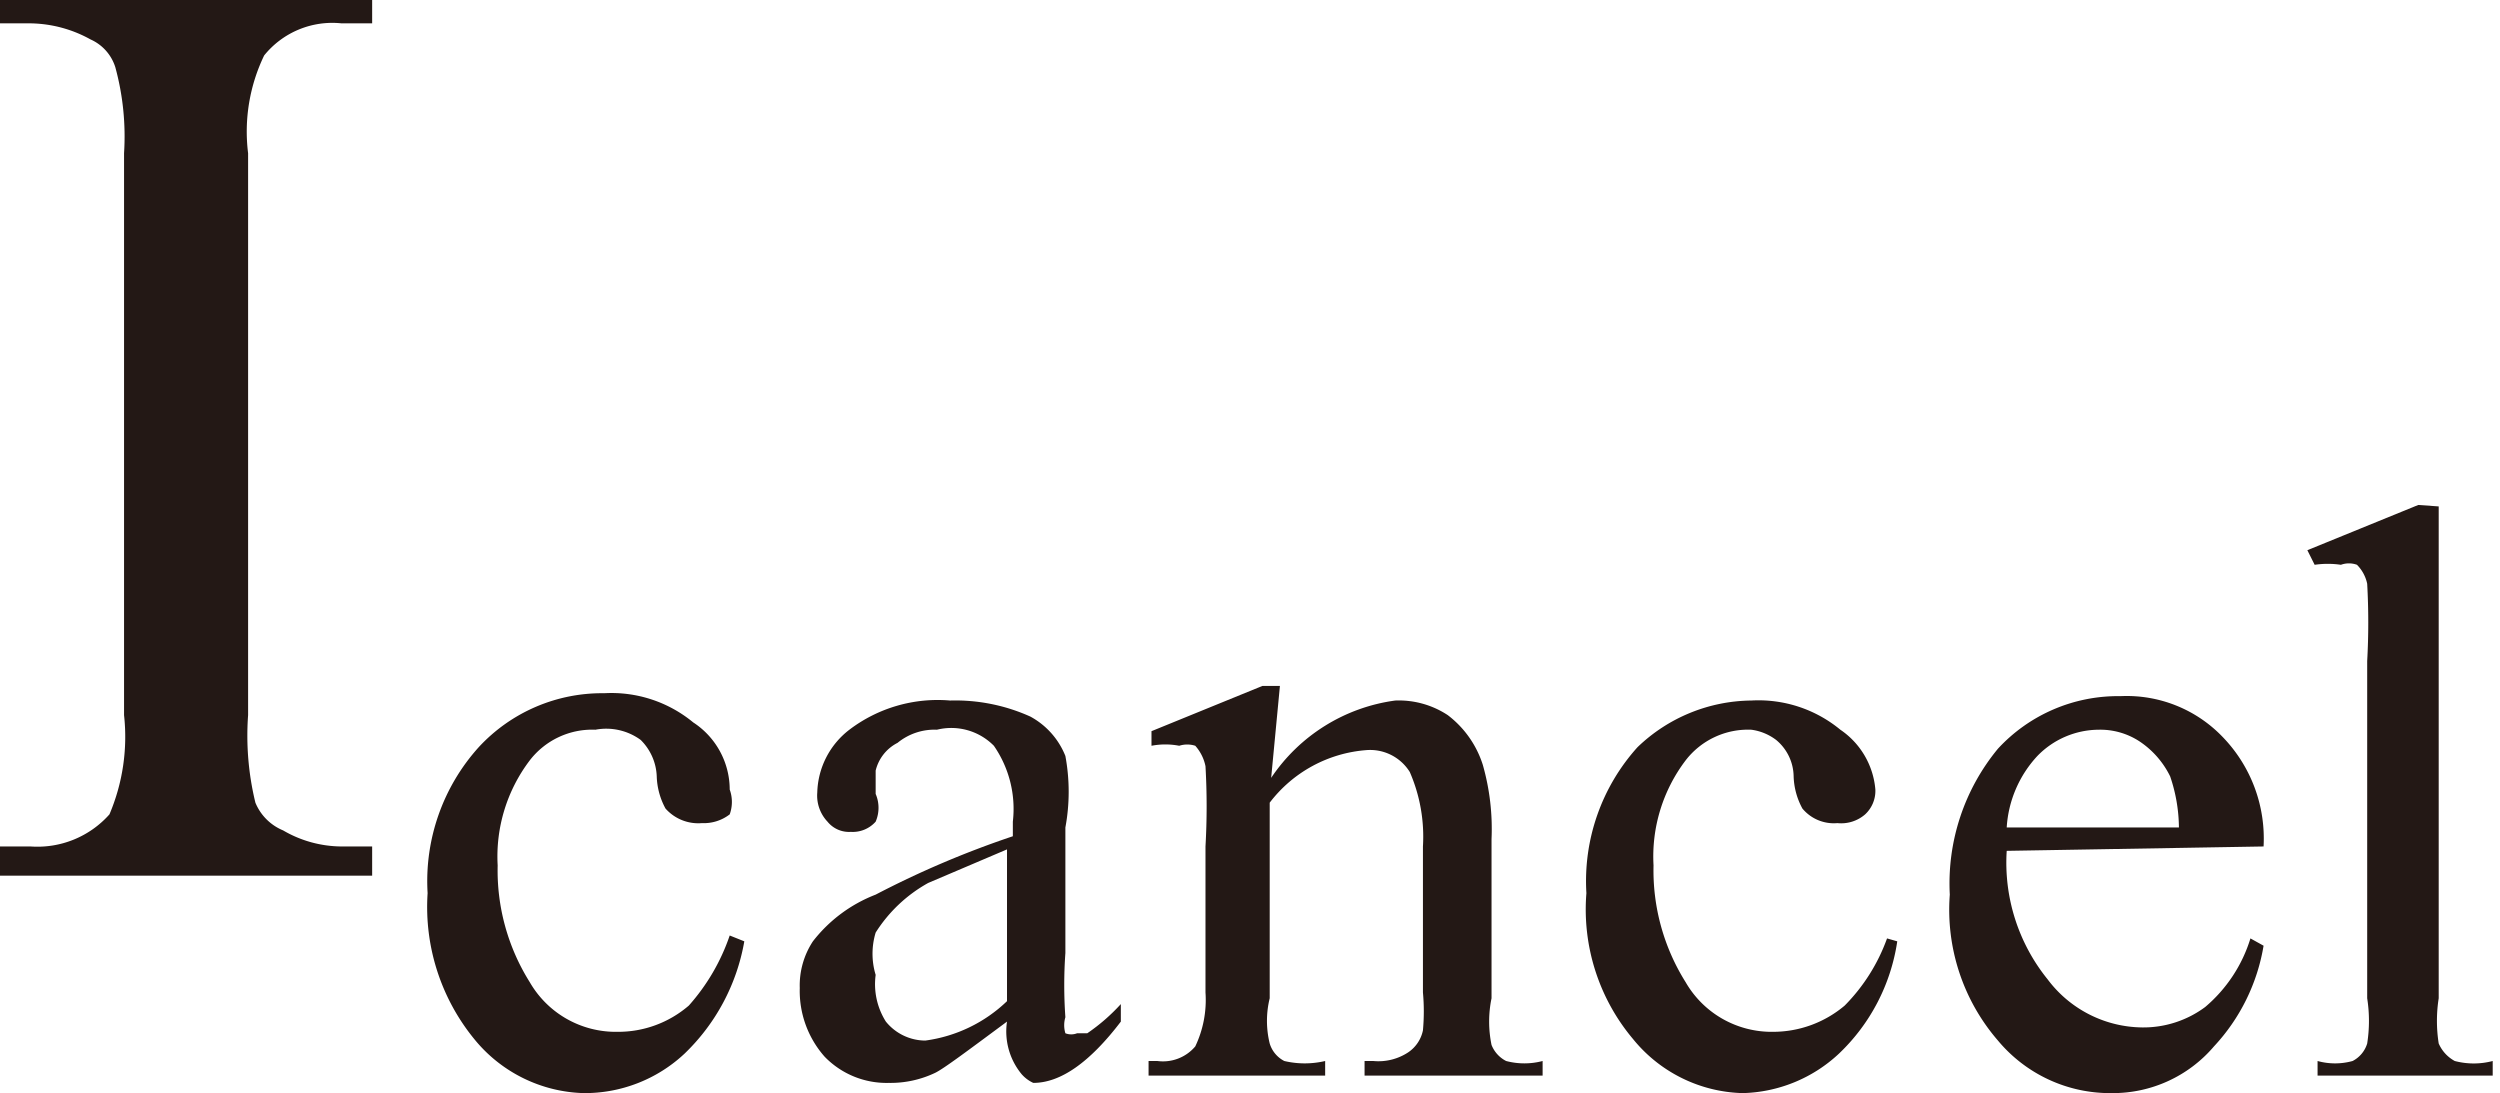 <svg xmlns="http://www.w3.org/2000/svg" viewBox="0 0 17.13 7.49"><defs><style>.cls-1{fill:#231815;}</style></defs><title>20191129-052-003-Icancel</title><g id="レイヤー_2" data-name="レイヤー 2"><g id="レイヤー_1-2" data-name="レイヤー 1"><path class="cls-1" d="M2.55,5.8V6H0V5.8H.21a.66.66,0,0,0,.54-.22,1.36,1.36,0,0,0,.1-.68V1.05A1.8,1.8,0,0,0,.79.46.31.31,0,0,0,.62.27.87.87,0,0,0,.21.16H0V0H2.55V.16H2.34a.6.6,0,0,0-.53.22,1.2,1.2,0,0,0-.11.67V4.9a1.94,1.94,0,0,0,.05.6.35.35,0,0,0,.19.19.8.8,0,0,0,.4.11Z"/><path class="cls-1" d="M5.1,6.45a1.4,1.4,0,0,1-.41.77A1,1,0,0,1,4,7.49a1,1,0,0,1-.75-.37,1.43,1.43,0,0,1-.32-1,1.37,1.37,0,0,1,.35-1,1.15,1.15,0,0,1,.86-.37.88.88,0,0,1,.61.2A.55.55,0,0,1,5,5.41.25.25,0,0,1,5,5.58a.29.29,0,0,1-.19.06.3.3,0,0,1-.25-.1.49.49,0,0,1-.06-.22.37.37,0,0,0-.11-.25A.4.4,0,0,0,4.08,5a.54.54,0,0,0-.45.21,1.09,1.09,0,0,0-.22.72,1.44,1.44,0,0,0,.22.8.68.68,0,0,0,.6.34.74.74,0,0,0,.49-.18A1.4,1.4,0,0,0,5,6.41Z"/><path class="cls-1" d="M6.9,7c-.27.2-.43.32-.49.35a.71.71,0,0,1-.32.07.59.59,0,0,1-.44-.18.68.68,0,0,1-.17-.47.55.55,0,0,1,.09-.32A1,1,0,0,1,6,6.13a6.49,6.49,0,0,1,.94-.4v-.1a.76.76,0,0,0-.13-.52A.41.41,0,0,0,6.42,5a.4.4,0,0,0-.27.09A.29.29,0,0,0,6,5.28v.16A.24.24,0,0,1,6,5.63a.21.21,0,0,1-.17.07.19.19,0,0,1-.16-.07.26.26,0,0,1-.07-.2A.56.56,0,0,1,5.82,5a1,1,0,0,1,.69-.2,1.25,1.25,0,0,1,.55.11.53.53,0,0,1,.24.27,1.34,1.34,0,0,1,0,.49v.86a3.12,3.12,0,0,0,0,.44.19.19,0,0,0,0,.11.11.11,0,0,0,.08,0l.07,0a1.31,1.31,0,0,0,.23-.2V7q-.32.42-.6.42A.24.24,0,0,1,7,7.36.46.46,0,0,1,6.9,7Zm0-.18v-1l-.54.23A1,1,0,0,0,6,6.39.5.5,0,0,0,6,6.68.48.48,0,0,0,6.07,7a.35.35,0,0,0,.27.13A1,1,0,0,0,6.9,6.86Z"/><path class="cls-1" d="M8.71,5.33a1.22,1.22,0,0,1,.85-.53.61.61,0,0,1,.36.1.69.69,0,0,1,.24.34,1.6,1.6,0,0,1,.06.51V6.84a.79.79,0,0,0,0,.32.21.21,0,0,0,.1.11.49.49,0,0,0,.25,0v.1H9.35v-.1h.06a.37.37,0,0,0,.24-.06.24.24,0,0,0,.1-.15,1.43,1.43,0,0,0,0-.26v-1a1.11,1.11,0,0,0-.09-.51.32.32,0,0,0-.3-.15.92.92,0,0,0-.66.36V6.84a.65.65,0,0,0,0,.31.2.2,0,0,0,.1.12.61.61,0,0,0,.28,0v.1H7.87v-.1h.06a.29.29,0,0,0,.26-.1.74.74,0,0,0,.07-.37v-1a4.82,4.82,0,0,0,0-.55.3.3,0,0,0-.07-.14.18.18,0,0,0-.11,0,.5.5,0,0,0-.19,0l0-.1.76-.31h.12Z"/><path class="cls-1" d="M13,6.45a1.33,1.33,0,0,1-.4.77,1,1,0,0,1-.66.27,1,1,0,0,1-.75-.37,1.38,1.38,0,0,1-.32-1,1.37,1.37,0,0,1,.35-1A1.14,1.14,0,0,1,12,4.8a.88.88,0,0,1,.61.2.55.55,0,0,1,.24.41.22.22,0,0,1-.07.17.25.25,0,0,1-.19.06.28.28,0,0,1-.24-.1.49.49,0,0,1-.06-.22.33.33,0,0,0-.12-.25A.36.36,0,0,0,12,5a.54.54,0,0,0-.45.21,1.09,1.09,0,0,0-.22.72,1.44,1.44,0,0,0,.22.8.68.68,0,0,0,.6.34.76.76,0,0,0,.49-.18,1.26,1.26,0,0,0,.29-.46Z"/><path class="cls-1" d="M13.75,5.83a1.27,1.27,0,0,0,.28.88.82.82,0,0,0,.65.33.71.71,0,0,0,.43-.14,1,1,0,0,0,.31-.47l.09.05a1.33,1.33,0,0,1-.34.69.91.91,0,0,1-.7.32,1,1,0,0,1-.78-.36,1.37,1.37,0,0,1-.33-1,1.45,1.45,0,0,1,.33-1,1.12,1.12,0,0,1,.84-.36.91.91,0,0,1,.7.28,1,1,0,0,1,.28.75Zm0-.16h1.18a1.11,1.11,0,0,0-.06-.35.61.61,0,0,0-.21-.24A.49.49,0,0,0,14.38,5a.59.59,0,0,0-.42.18A.79.79,0,0,0,13.75,5.67Z"/><path class="cls-1" d="M16.71,3.47V6.84a1,1,0,0,0,0,.31.25.25,0,0,0,.11.12.51.51,0,0,0,.26,0v.1H15.88v-.1a.45.45,0,0,0,.24,0,.2.2,0,0,0,.1-.12,1,1,0,0,0,0-.31V4.53a4.78,4.78,0,0,0,0-.53.26.26,0,0,0-.07-.13.16.16,0,0,0-.11,0,.62.62,0,0,0-.18,0l-.05-.1.76-.31Z"/></g></g></svg>